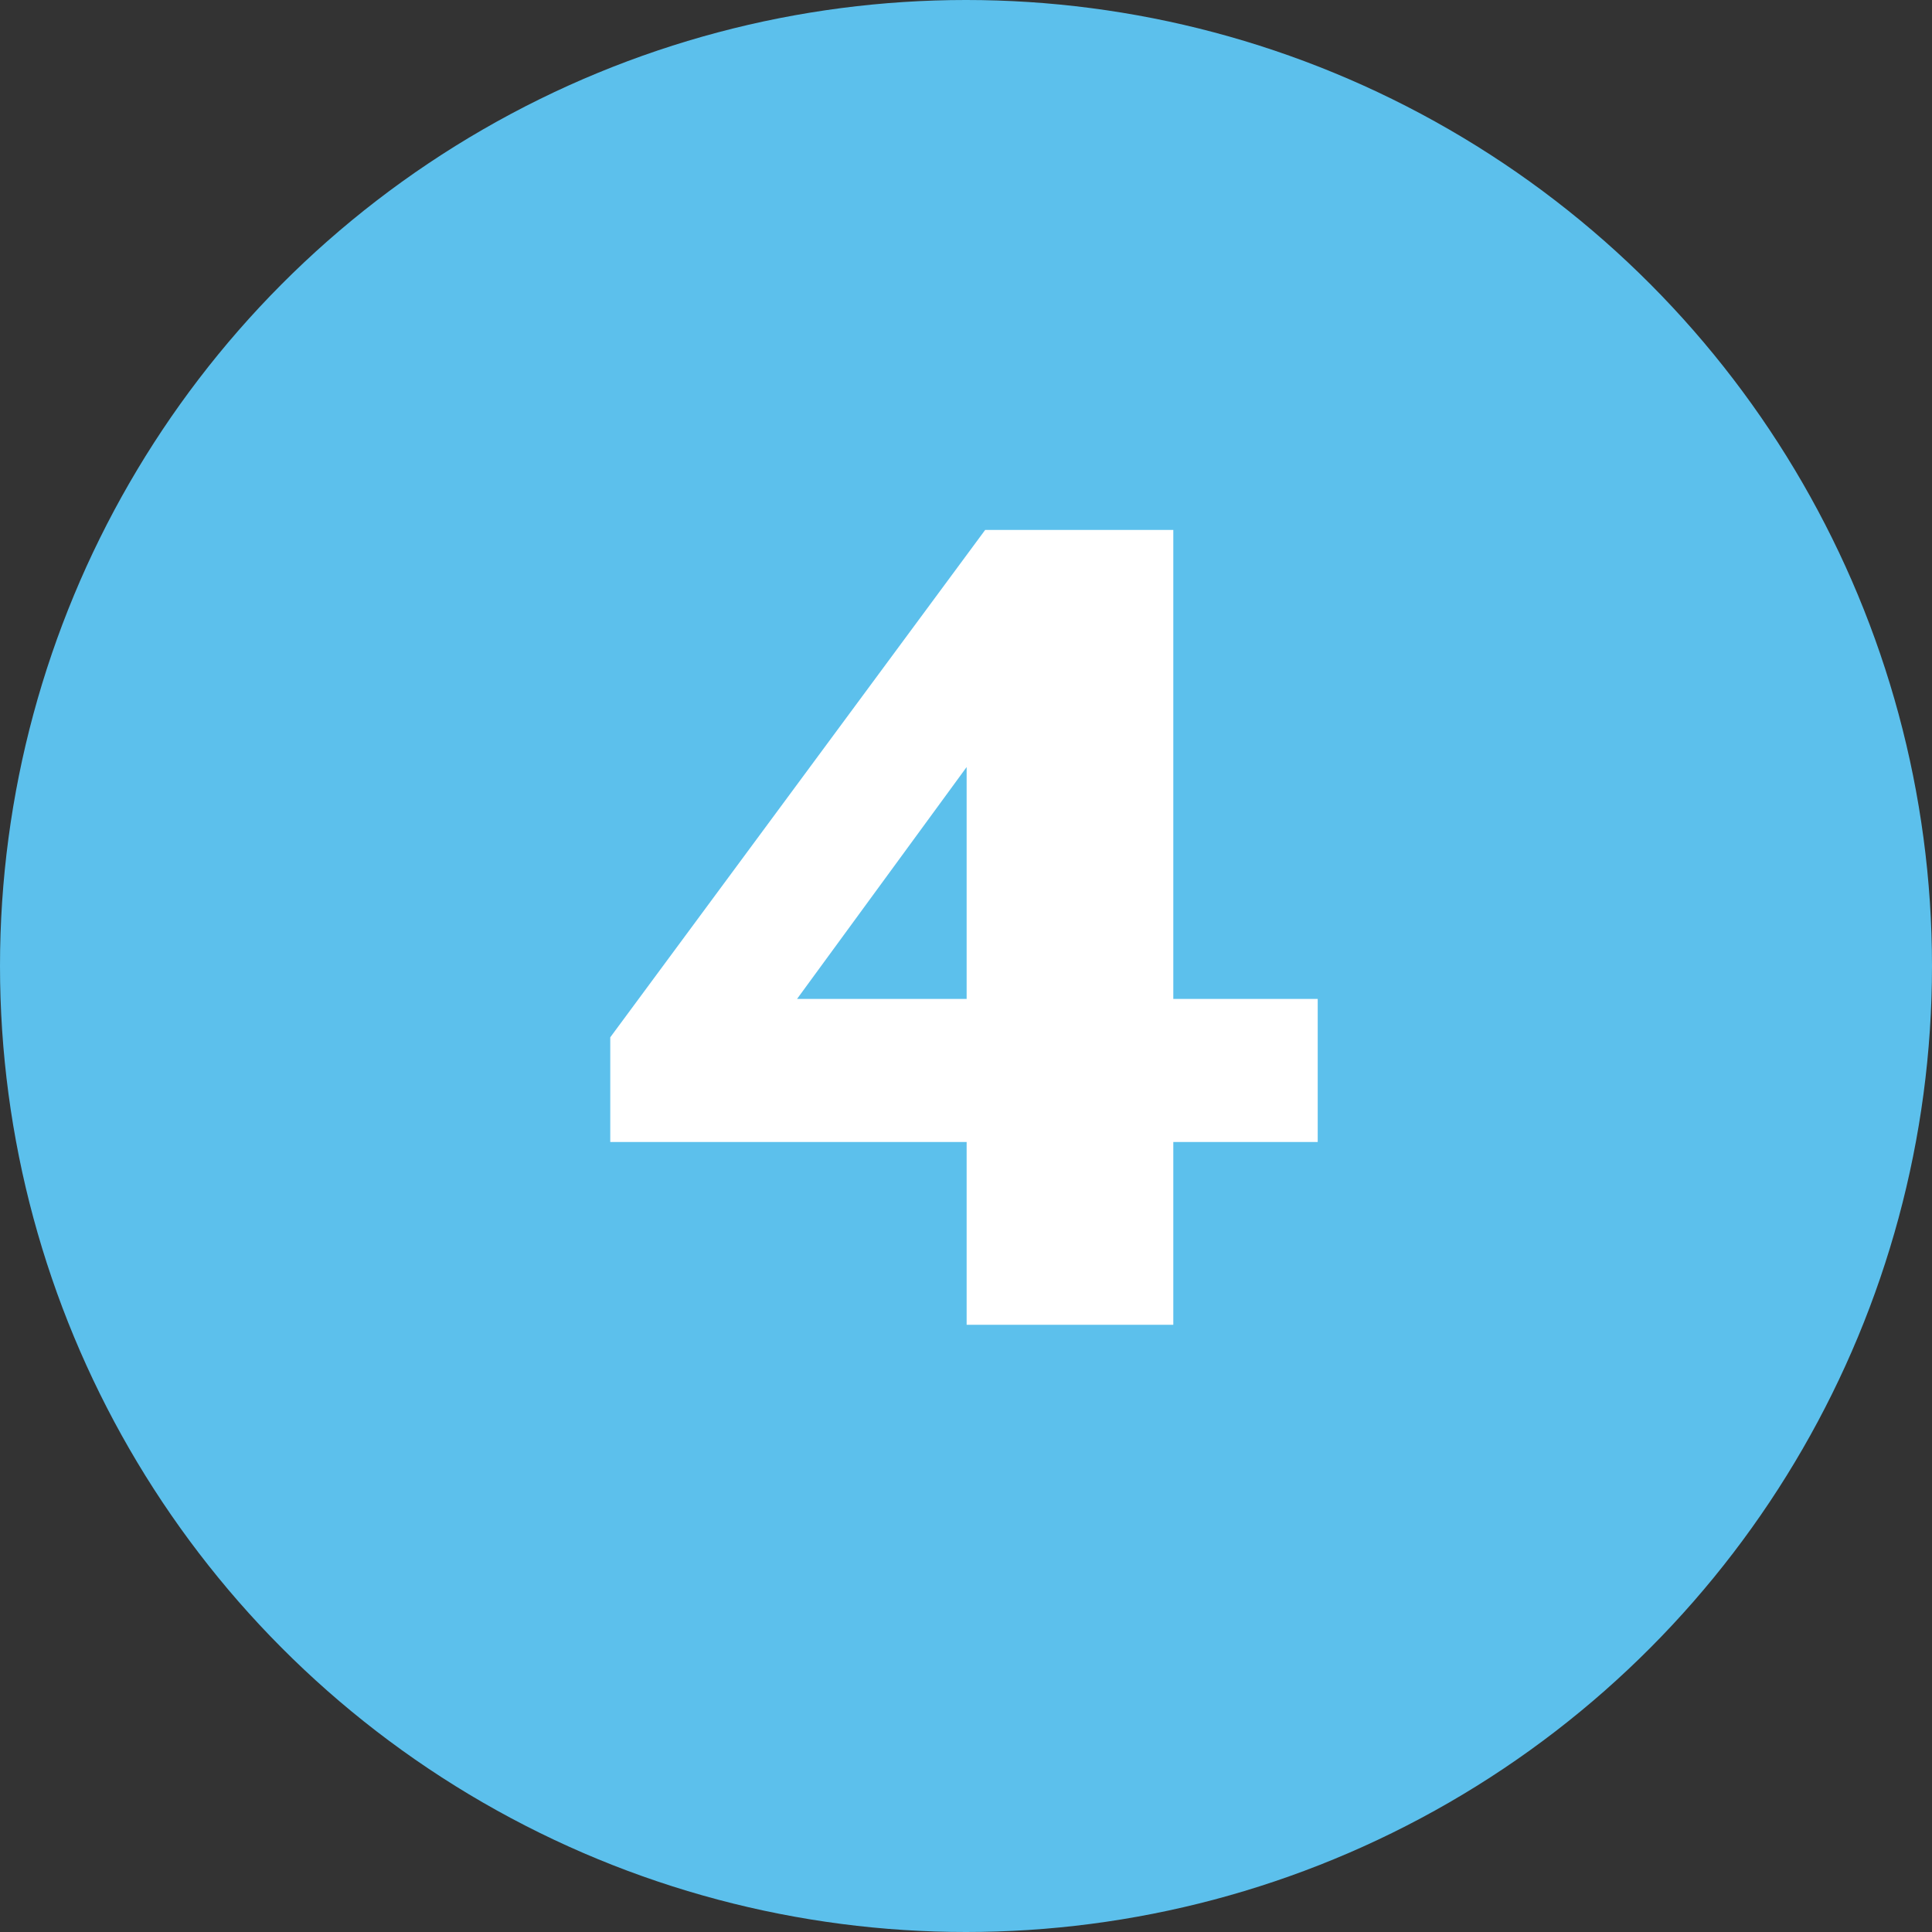 <svg width="70" height="70" viewBox="0 0 70 70" fill="none" xmlns="http://www.w3.org/2000/svg">
<rect x="0" y="0" width="70" height="70" fill="#333333" stroke="none"/>
<circle cx="35" cy="35" r="35" fill="#5CC0EC"/>
<path d="M35.023 48V41.376H22.111V37.584L35.695 19.2H42.511V36.192H47.743V41.376H42.511V48H35.023ZM28.879 36.192H35.023V27.792L28.879 36.192Z" fill="white"/>
</svg>
